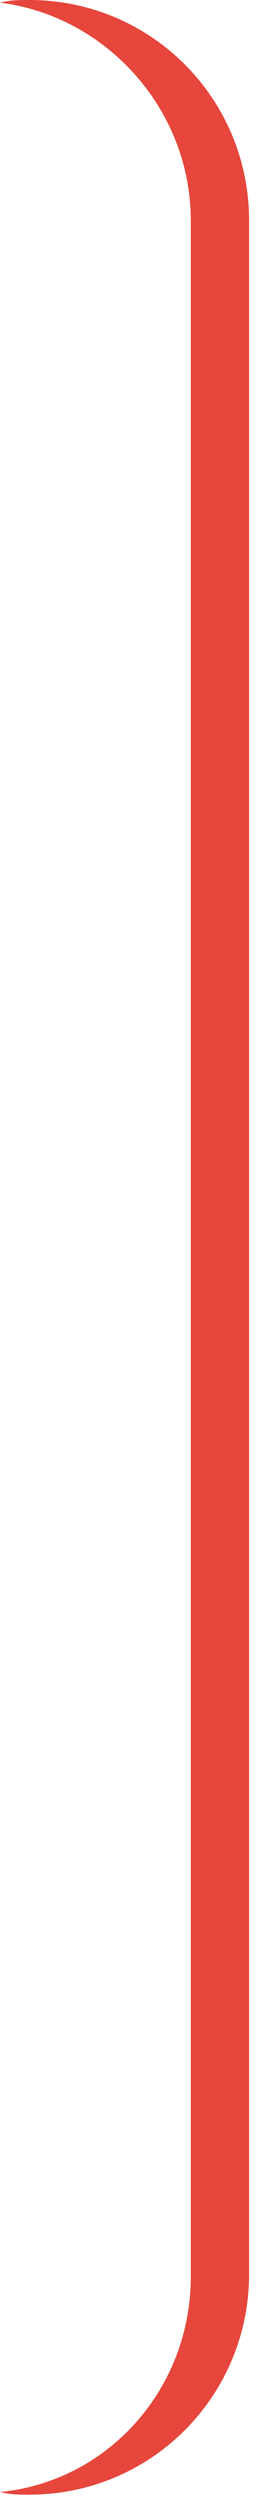 <?xml version="1.0" encoding="utf-8"?>
<!-- Generator: Adobe Illustrator 27.2.0, SVG Export Plug-In . SVG Version: 6.00 Build 0)  -->
<svg xmlns="http://www.w3.org/2000/svg" xmlns:xlink="http://www.w3.org/1999/xlink" version="1.1" id="Layer_1" x="0px" y="0px" viewBox="0 0 10 94" style="enable-background:new 0 0 10 94;" xml:space="preserve" width="10" height="94">
<style type="text/css">
	.st0{fill-rule:evenodd;clip-rule:evenodd;fill:#E6463C;}
</style>
<g id="Design-V2">
	<path id="Fill-1" class="st0" d="M7.2,85.6v-1.9V42V25.5v-8.2v-9c0-4.2-3.2-7.7-7.2-8.2C0.4,0,0.7,0,1.1,0c4.6,0,8.3,3.7,8.3,8.3v9   v8.2V42v41.6v1.9c0,4.6-3.7,8.3-8.3,8.3c-0.4,0-0.7,0-1.1-0.1C4.1,93.3,7.2,89.8,7.2,85.6"/>
</g>
</svg>

